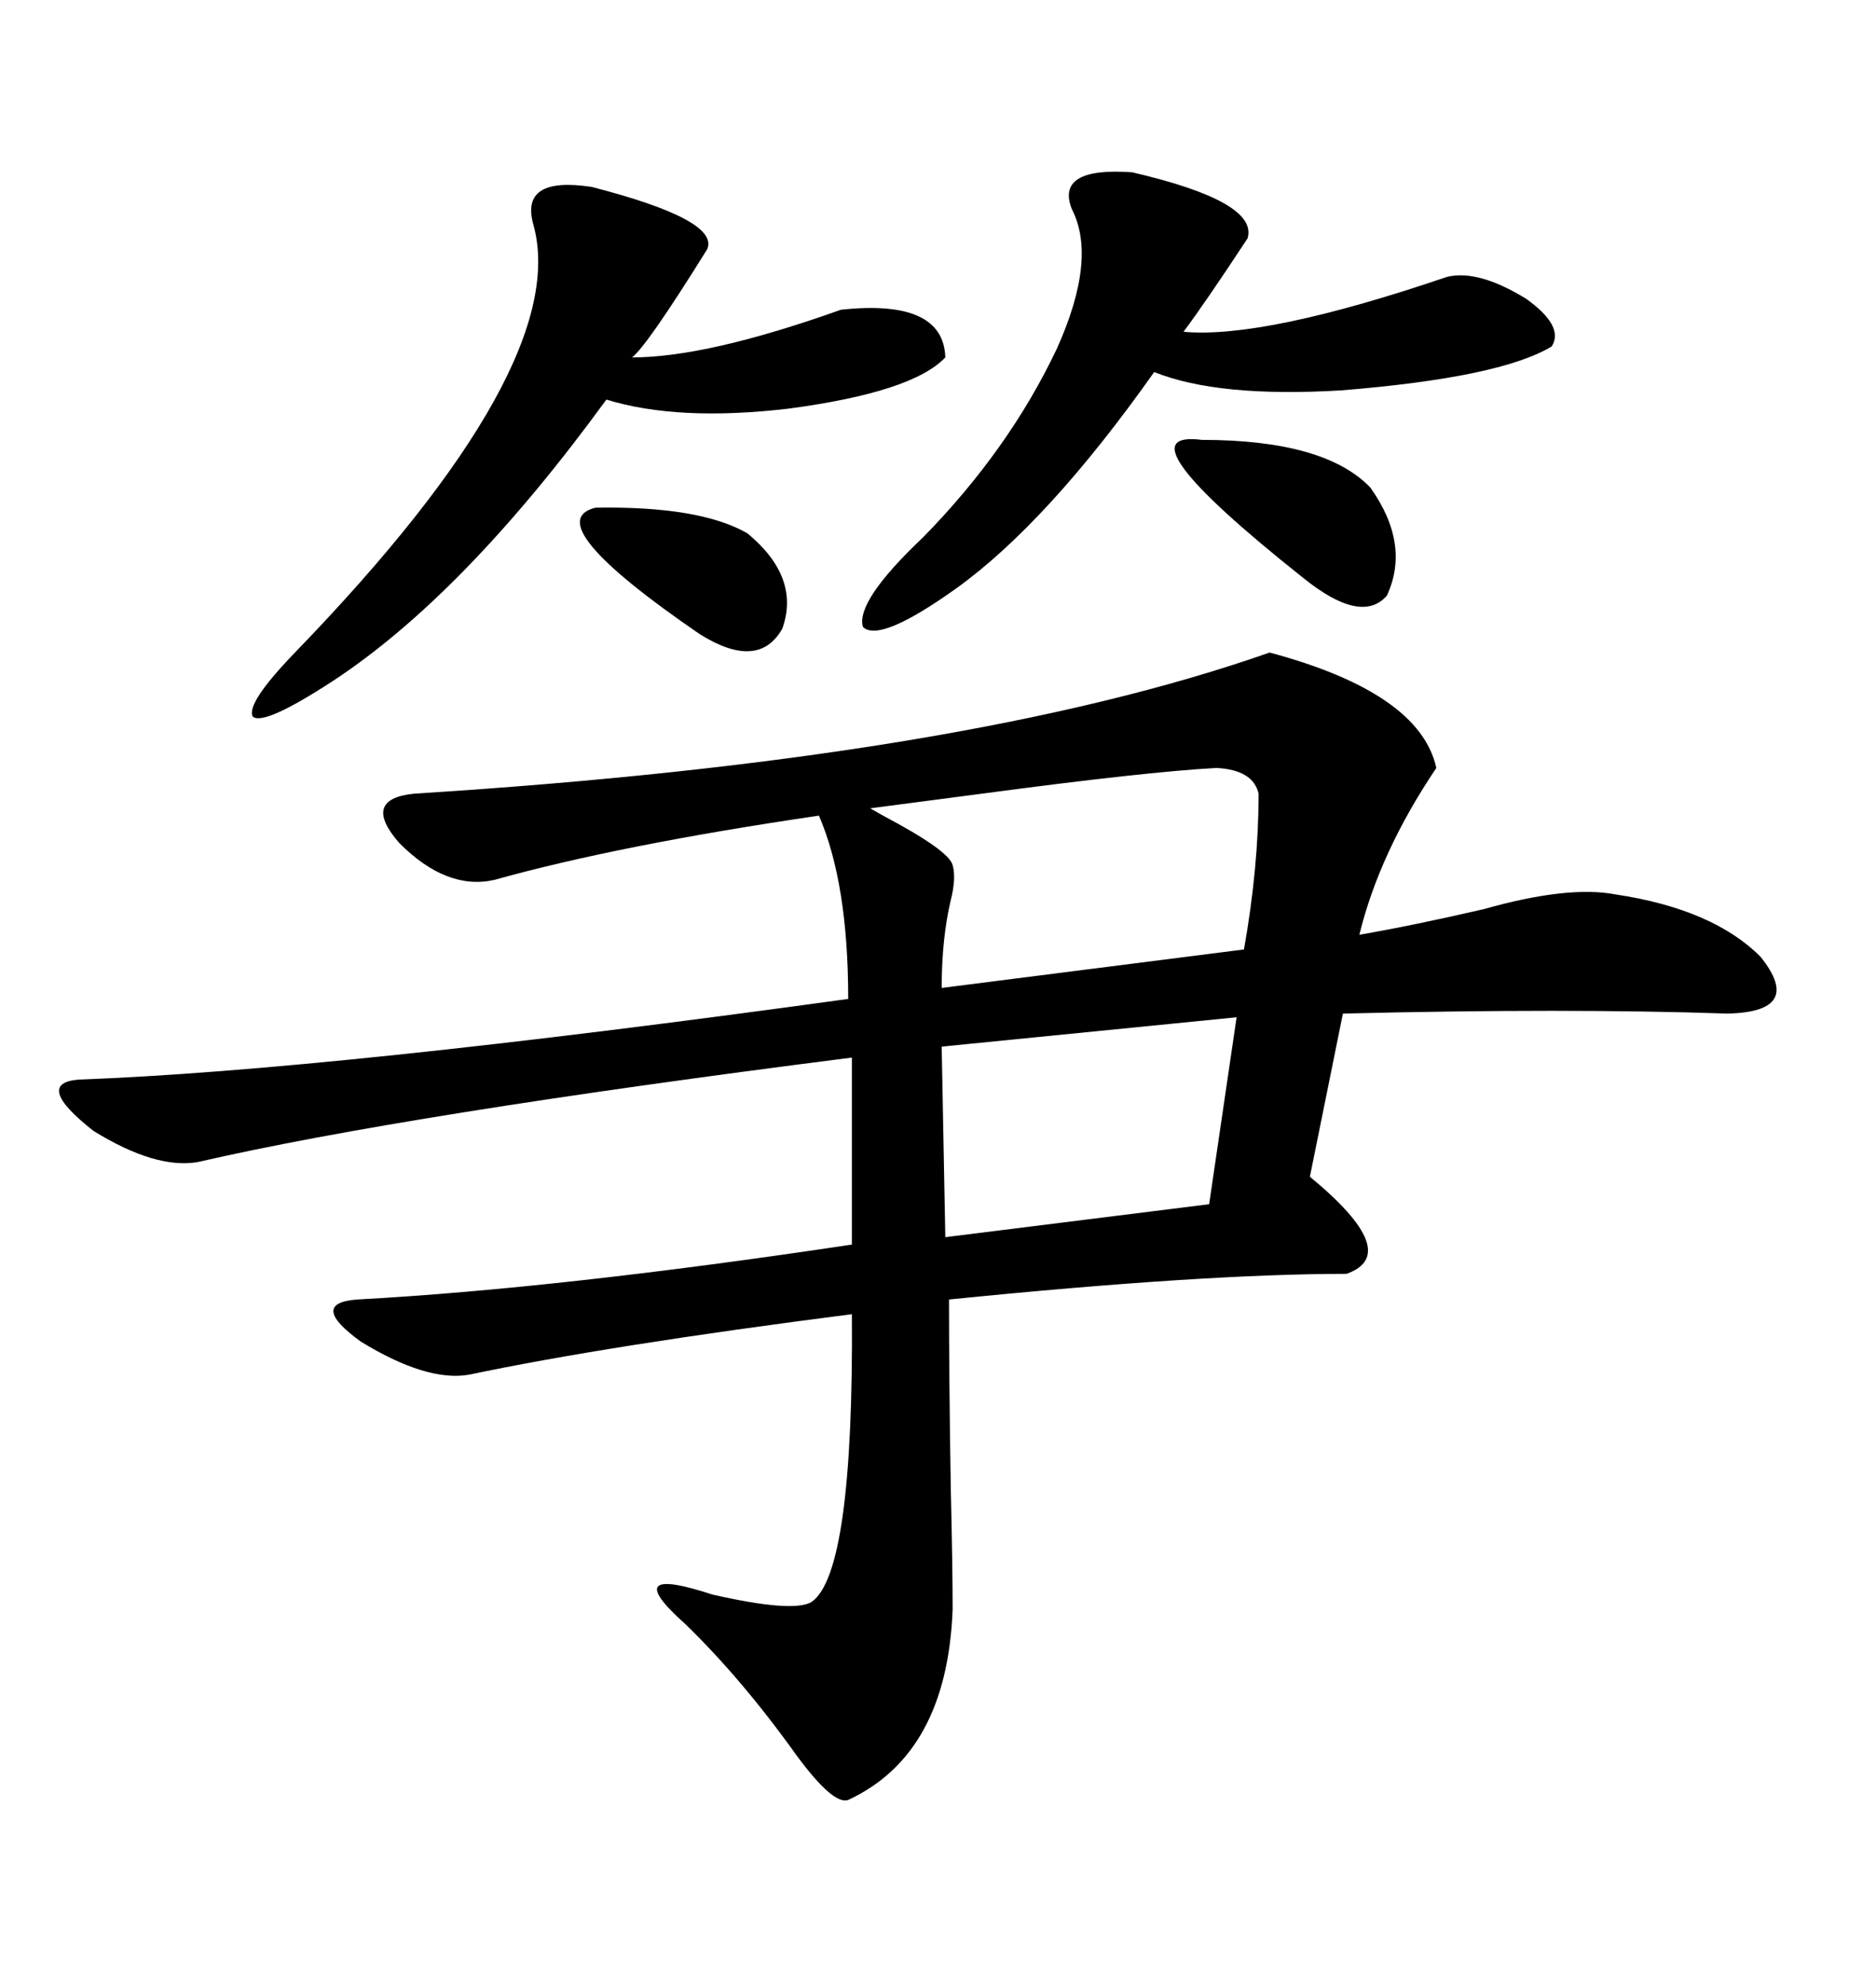 <svg xmlns="http://www.w3.org/2000/svg" xmlns:xlink="http://www.w3.org/1999/xlink" width="300" height="317.285"><path d="M203.03 104.30L203.03 104.30Q227.05 110.74 229.69 122.75L229.69 122.75Q220.61 136.23 217.38 149.41L217.38 149.41Q225.88 147.95 237.30 145.31L237.30 145.31Q250.78 141.50 258.40 142.97L258.40 142.97Q273.93 145.31 281.54 152.93L281.54 152.93Q288.57 161.72 276.27 162.01L276.27 162.01Q250.49 161.13 214.75 162.01L214.75 162.01L209.47 188.09Q224.41 200.39 215.33 203.61L215.33 203.61Q192.48 203.61 151.76 207.71L151.76 207.71Q151.76 220.61 152.05 238.18L152.05 238.18Q152.34 250.49 152.34 257.23L152.34 257.23Q151.46 280.37 135.64 287.70L135.64 287.70Q133.30 288.57 127.44 280.66L127.44 280.66Q118.65 268.36 109.57 259.57L109.57 259.57Q98.73 249.90 113.96 254.88L113.96 254.88Q126.86 257.81 129.79 256.05L129.79 256.05Q136.52 251.37 136.23 210.06L136.23 210.06Q97.27 215.04 75 219.73L75 219.73Q68.26 220.90 57.71 214.45L57.71 214.45Q49.22 208.30 57.13 207.71L57.13 207.71Q89.36 205.96 136.23 198.93L136.23 198.93L136.23 169.04Q64.75 178.13 31.64 185.74L31.64 185.74Q24.90 186.91 14.94 180.76L14.94 180.76Q5.27 173.14 12.60 172.56L12.60 172.56Q52.73 171.09 135.64 159.67L135.64 159.67Q135.64 141.21 130.96 130.37L130.96 130.37Q99.02 135.06 79.10 140.63L79.10 140.63Q71.48 142.38 63.87 134.77L63.87 134.77Q57.71 127.73 66.21 126.86L66.21 126.86Q154.69 121.29 203.03 104.30ZM181.05 27.54L181.05 27.54Q201.27 32.23 199.51 38.09L199.51 38.09Q192.77 48.34 189.26 53.03L189.26 53.03Q202.15 54.20 231.45 44.24L231.45 44.24Q236.43 43.07 244.04 47.75L244.04 47.75Q250.20 52.15 248.14 55.37L248.14 55.37Q239.94 60.35 214.45 62.40L214.45 62.40Q194.82 63.57 184.57 59.47L184.57 59.47Q167.58 83.50 152.93 94.04L152.93 94.04Q140.63 102.83 137.99 100.20L137.99 100.20Q136.82 96.09 147.66 85.84L147.66 85.84Q161.43 71.78 169.04 55.66L169.04 55.66Q175.49 41.31 171.39 33.40L171.39 33.40Q168.75 26.66 181.05 27.54ZM94.63 29.88L94.63 29.88Q115.14 35.16 113.09 39.84L113.09 39.84Q103.42 55.37 101.07 57.13L101.07 57.13Q113.09 57.13 134.47 49.51L134.47 49.51Q150.88 47.75 151.17 57.13L151.17 57.13Q145.90 62.70 125.98 65.33L125.98 65.33Q108.40 67.38 96.97 63.87L96.97 63.87Q74.12 95.21 53.03 108.98L53.03 108.98Q42.19 116.02 40.43 114.55L40.43 114.55Q39.26 112.50 47.17 104.30L47.17 104.30Q91.70 58.30 85.25 35.74L85.25 35.74Q83.20 28.13 94.63 29.88ZM194.53 122.75L194.53 122.75Q183.40 123.34 157.03 126.86L157.03 126.86Q145.90 128.32 139.16 129.20L139.16 129.20Q139.16 129.20 141.21 130.37L141.21 130.37Q151.76 135.94 152.34 138.28L152.34 138.28Q152.93 140.33 152.05 143.85L152.05 143.85Q150.59 150 150.59 157.91L150.59 157.91L198.93 151.76Q201.27 138.57 201.27 126.86L201.27 126.86Q200.39 123.05 194.53 122.75ZM193.36 192.48L197.75 162.60L150.59 167.29L151.17 197.75L193.36 192.48ZM192.19 70.31L192.19 70.31Q211.82 70.31 219.14 77.93L219.14 77.93Q225.59 87.01 221.78 95.21L221.78 95.21Q217.68 99.90 208.30 92.29L208.30 92.29Q178.42 68.55 192.19 70.31ZM95.21 81.15L95.21 81.15Q111.91 80.86 119.53 85.25L119.53 85.25Q128.03 92.29 125.10 100.49L125.10 100.49Q121.29 107.23 111.91 101.37L111.91 101.37Q85.84 83.50 95.21 81.15Z"/></svg>